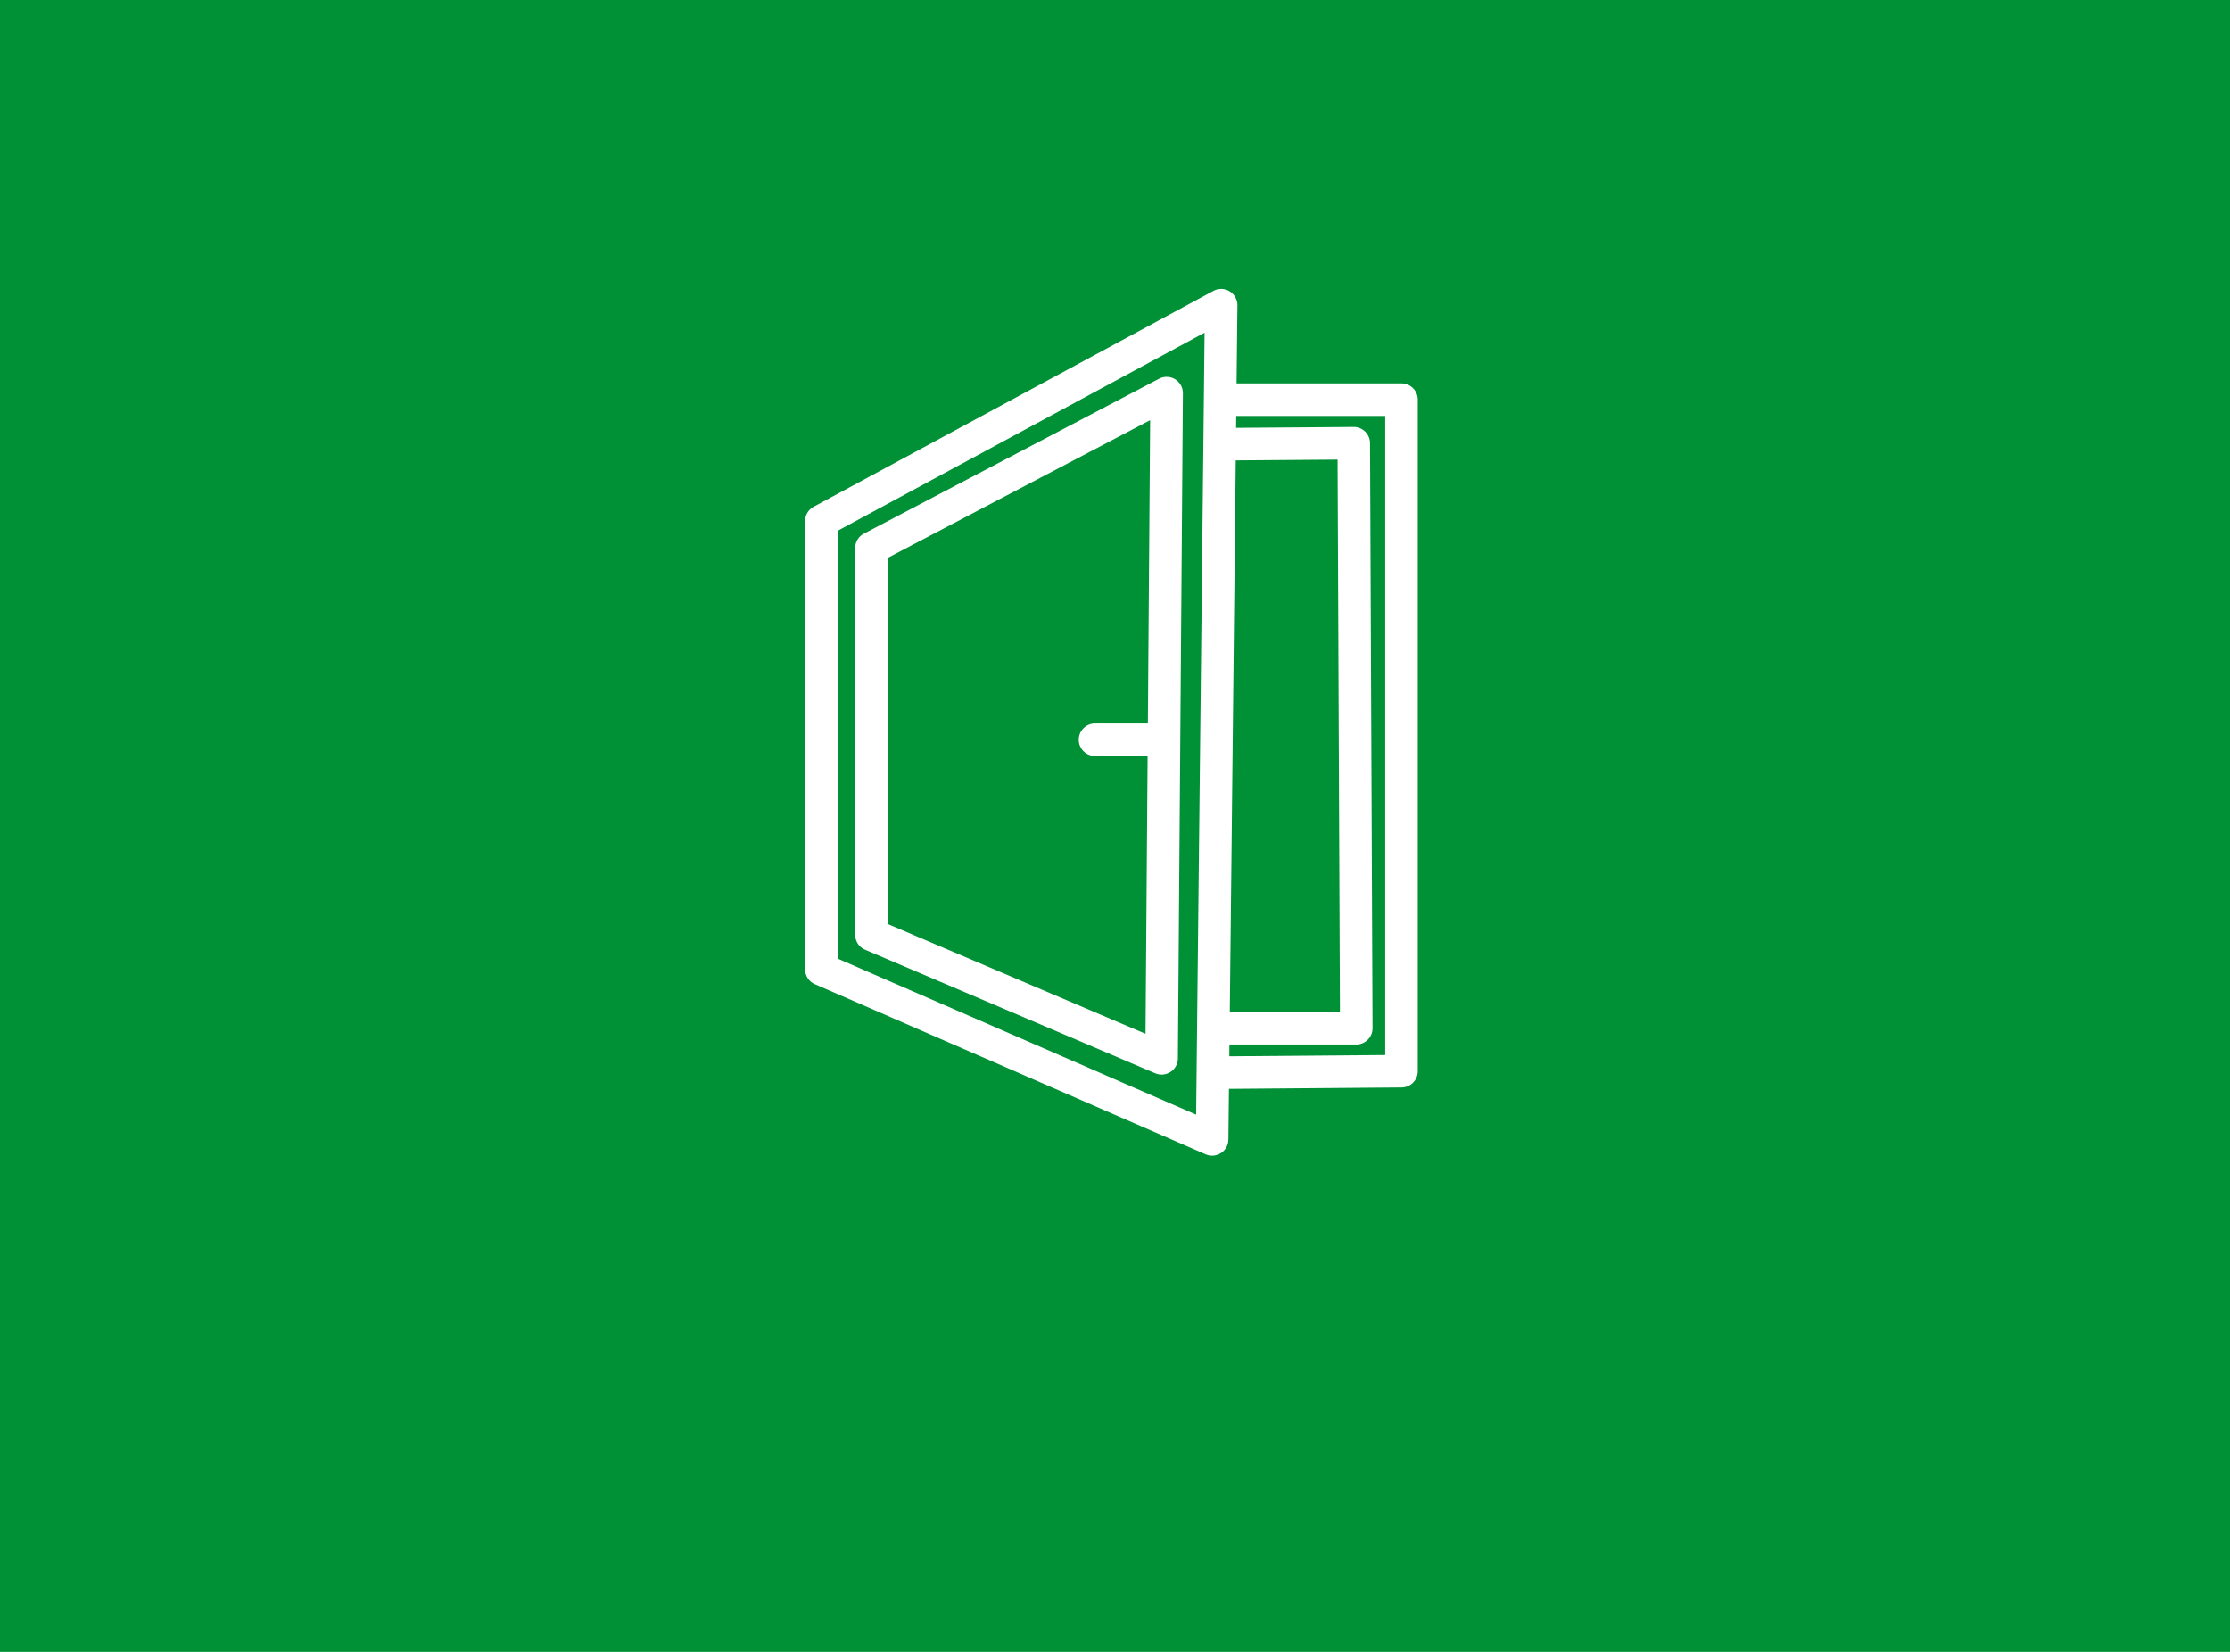<?xml version="1.0" encoding="UTF-8"?>
<svg xmlns="http://www.w3.org/2000/svg" width="1080" height="800" viewBox="0 0 1080 800">
  <g transform="translate(-467 -3442.957)">
    <rect width="1080" height="800" transform="translate(467 3442.957)" fill="#009036"></rect>
    <g transform="translate(776.157 -13001.124)">
      <rect width="765.639" height="700" transform="translate(-152.156 16444.082)" fill="#009036"></rect>
      <g transform="translate(-69.411 -75.837)">
        <rect width="600" height="600" transform="translate(0.253 16569.918)" fill="#009036"></rect>
        <g transform="translate(150.168 16659.863)">
          <path d="M294.881,102.79a7.889,7.889,0,0,0-7.77-.248L144.157,177.554a7.884,7.884,0,0,0-4.217,6.98V371.816a7.88,7.88,0,0,0,4.792,7.251L285.25,438.912a7.879,7.879,0,0,0,10.972-7.183l2.436-322.139A7.9,7.9,0,0,0,294.881,102.79ZM155.7,366.607V189.293L282.792,122.6l-1.105,146.889H256.1a7.882,7.882,0,1,0,0,15.764h25.463l-1.015,134.53Z" transform="translate(-115.684 -59.063)" fill="#fff"></path>
          <path d="M407.269,109.627H327.4l.406-37.765a7.887,7.887,0,0,0-11.626-7.025L122.568,169.371a7.88,7.88,0,0,0-4.138,6.935V393.358a7.887,7.887,0,0,0,4.736,7.228l189.244,82.4a7.832,7.832,0,0,0,3.146.654,7.875,7.875,0,0,0,7.882-7.792l.271-24.56,83.627-.677a7.876,7.876,0,0,0,7.815-7.882V117.51A7.883,7.883,0,0,0,407.269,109.627ZM327,146.919l49.313-.372,1.15,267.492H324.115Zm-192.8,241.274V181.008L311.9,85.067,307.809,463.78ZM399.387,434.9l-75.508.609.056-5.706H385.37a7.892,7.892,0,0,0,7.882-7.916l-1.218-283.313a7.893,7.893,0,0,0-7.95-7.849l-56.924.429.068-5.762h72.159Z" transform="translate(-118.43 -63.894)" fill="#fff"></path>
        </g>
      </g>
    </g>
  </g>
</svg>
